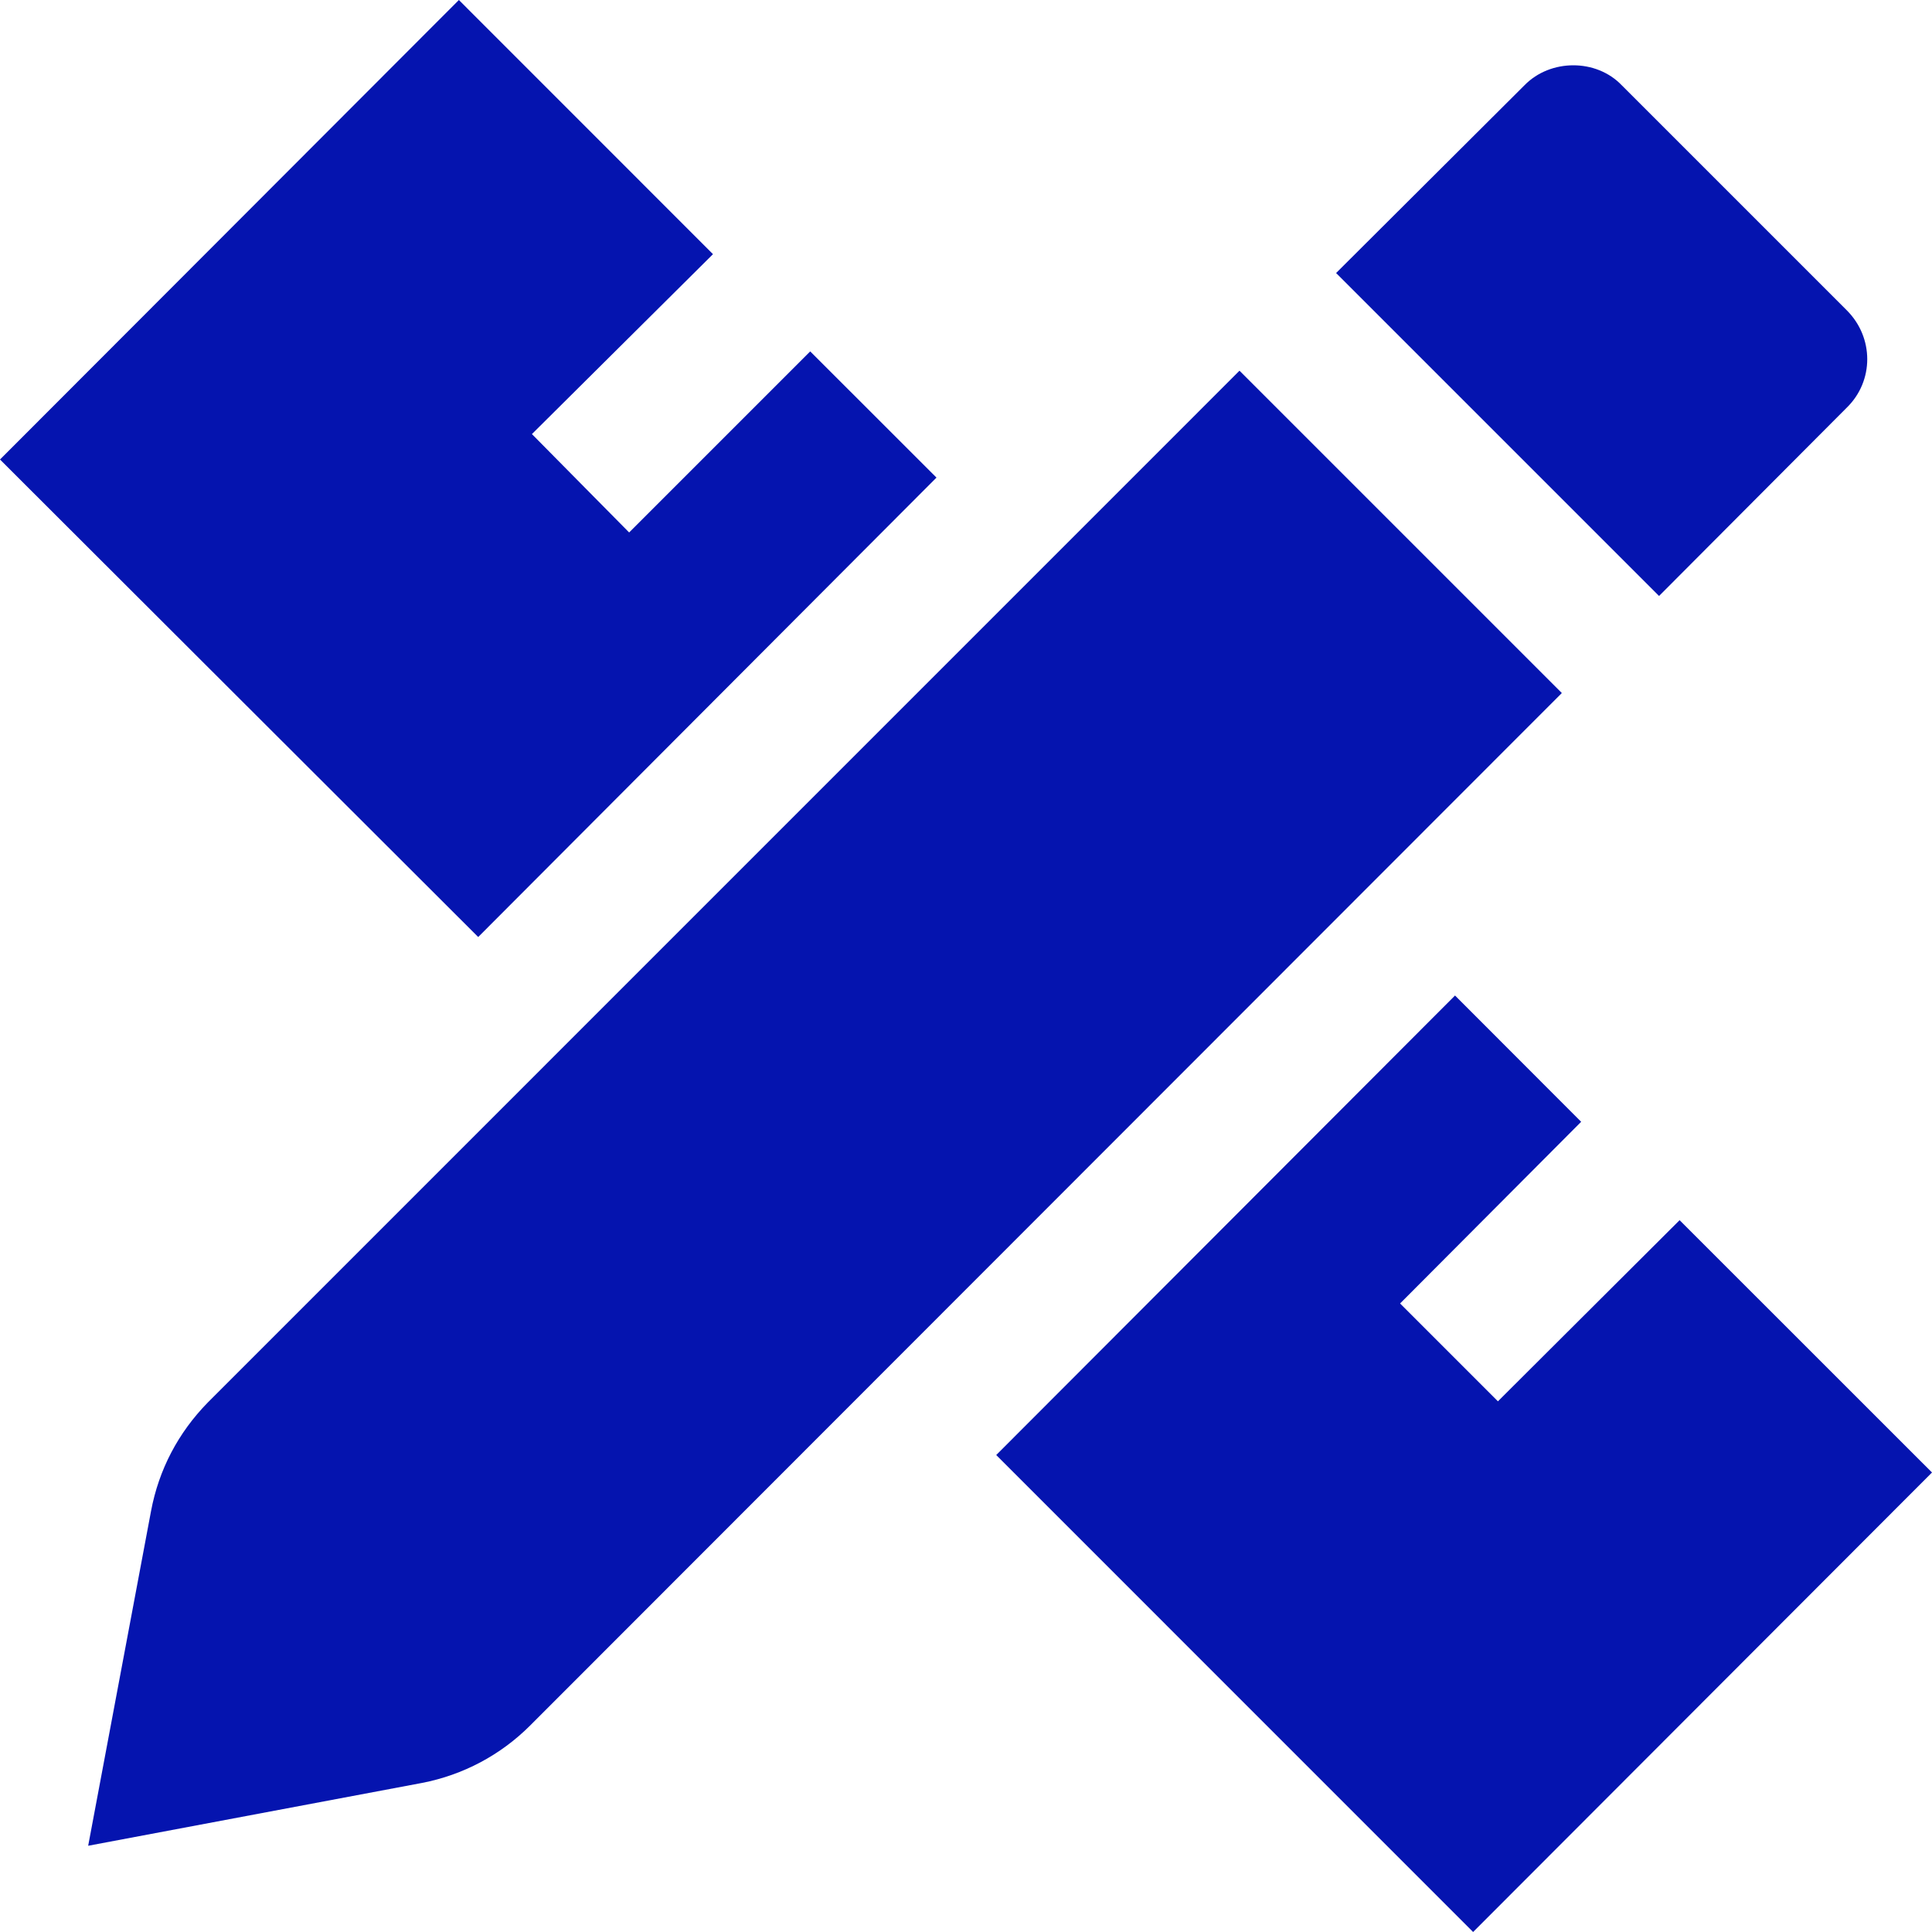 <?xml version="1.0" encoding="UTF-8"?><svg id="Layer_1" xmlns="http://www.w3.org/2000/svg" viewBox="0 0 250 250"><polygon points="121.18 61.8 61.88 121.25 0 59.46 59.38 0 92.26 32.89 68.83 56.17 81.41 68.9 104.84 45.47 121.18 61.8" style="fill:#0514af; fill-rule:evenodd; stroke-width:0px;"/><polygon points="250 190.54 190.62 250 128.91 188.28 188.28 128.82 204.6 145.16 181.17 168.67 193.83 181.33 217.34 157.89 250 190.54" style="fill:#0514af; fill-rule:evenodd; stroke-width:0px;"/><path d="M160.39,47.97l41.71,41.71L68.6,223.28c-3.82,3.82-8.67,6.4-13.99,7.43l-43.2,8.13,8.13-43.29c1.01-5.39,3.52-10.15,7.34-14.06L160.39,47.97Z" style="fill:#0514af; fill-rule:evenodd; stroke-width:0px;"/><path d="M238.98,52.74l-24.3,24.38-41.79-41.79,24.38-24.3c3.36-3.44,9.29-3.44,12.58,0l29.13,29.13c3.52,3.52,3.52,9.14,0,12.58h0Z" style="fill:#0514af; fill-rule:evenodd; stroke-width:0px;"/></svg>